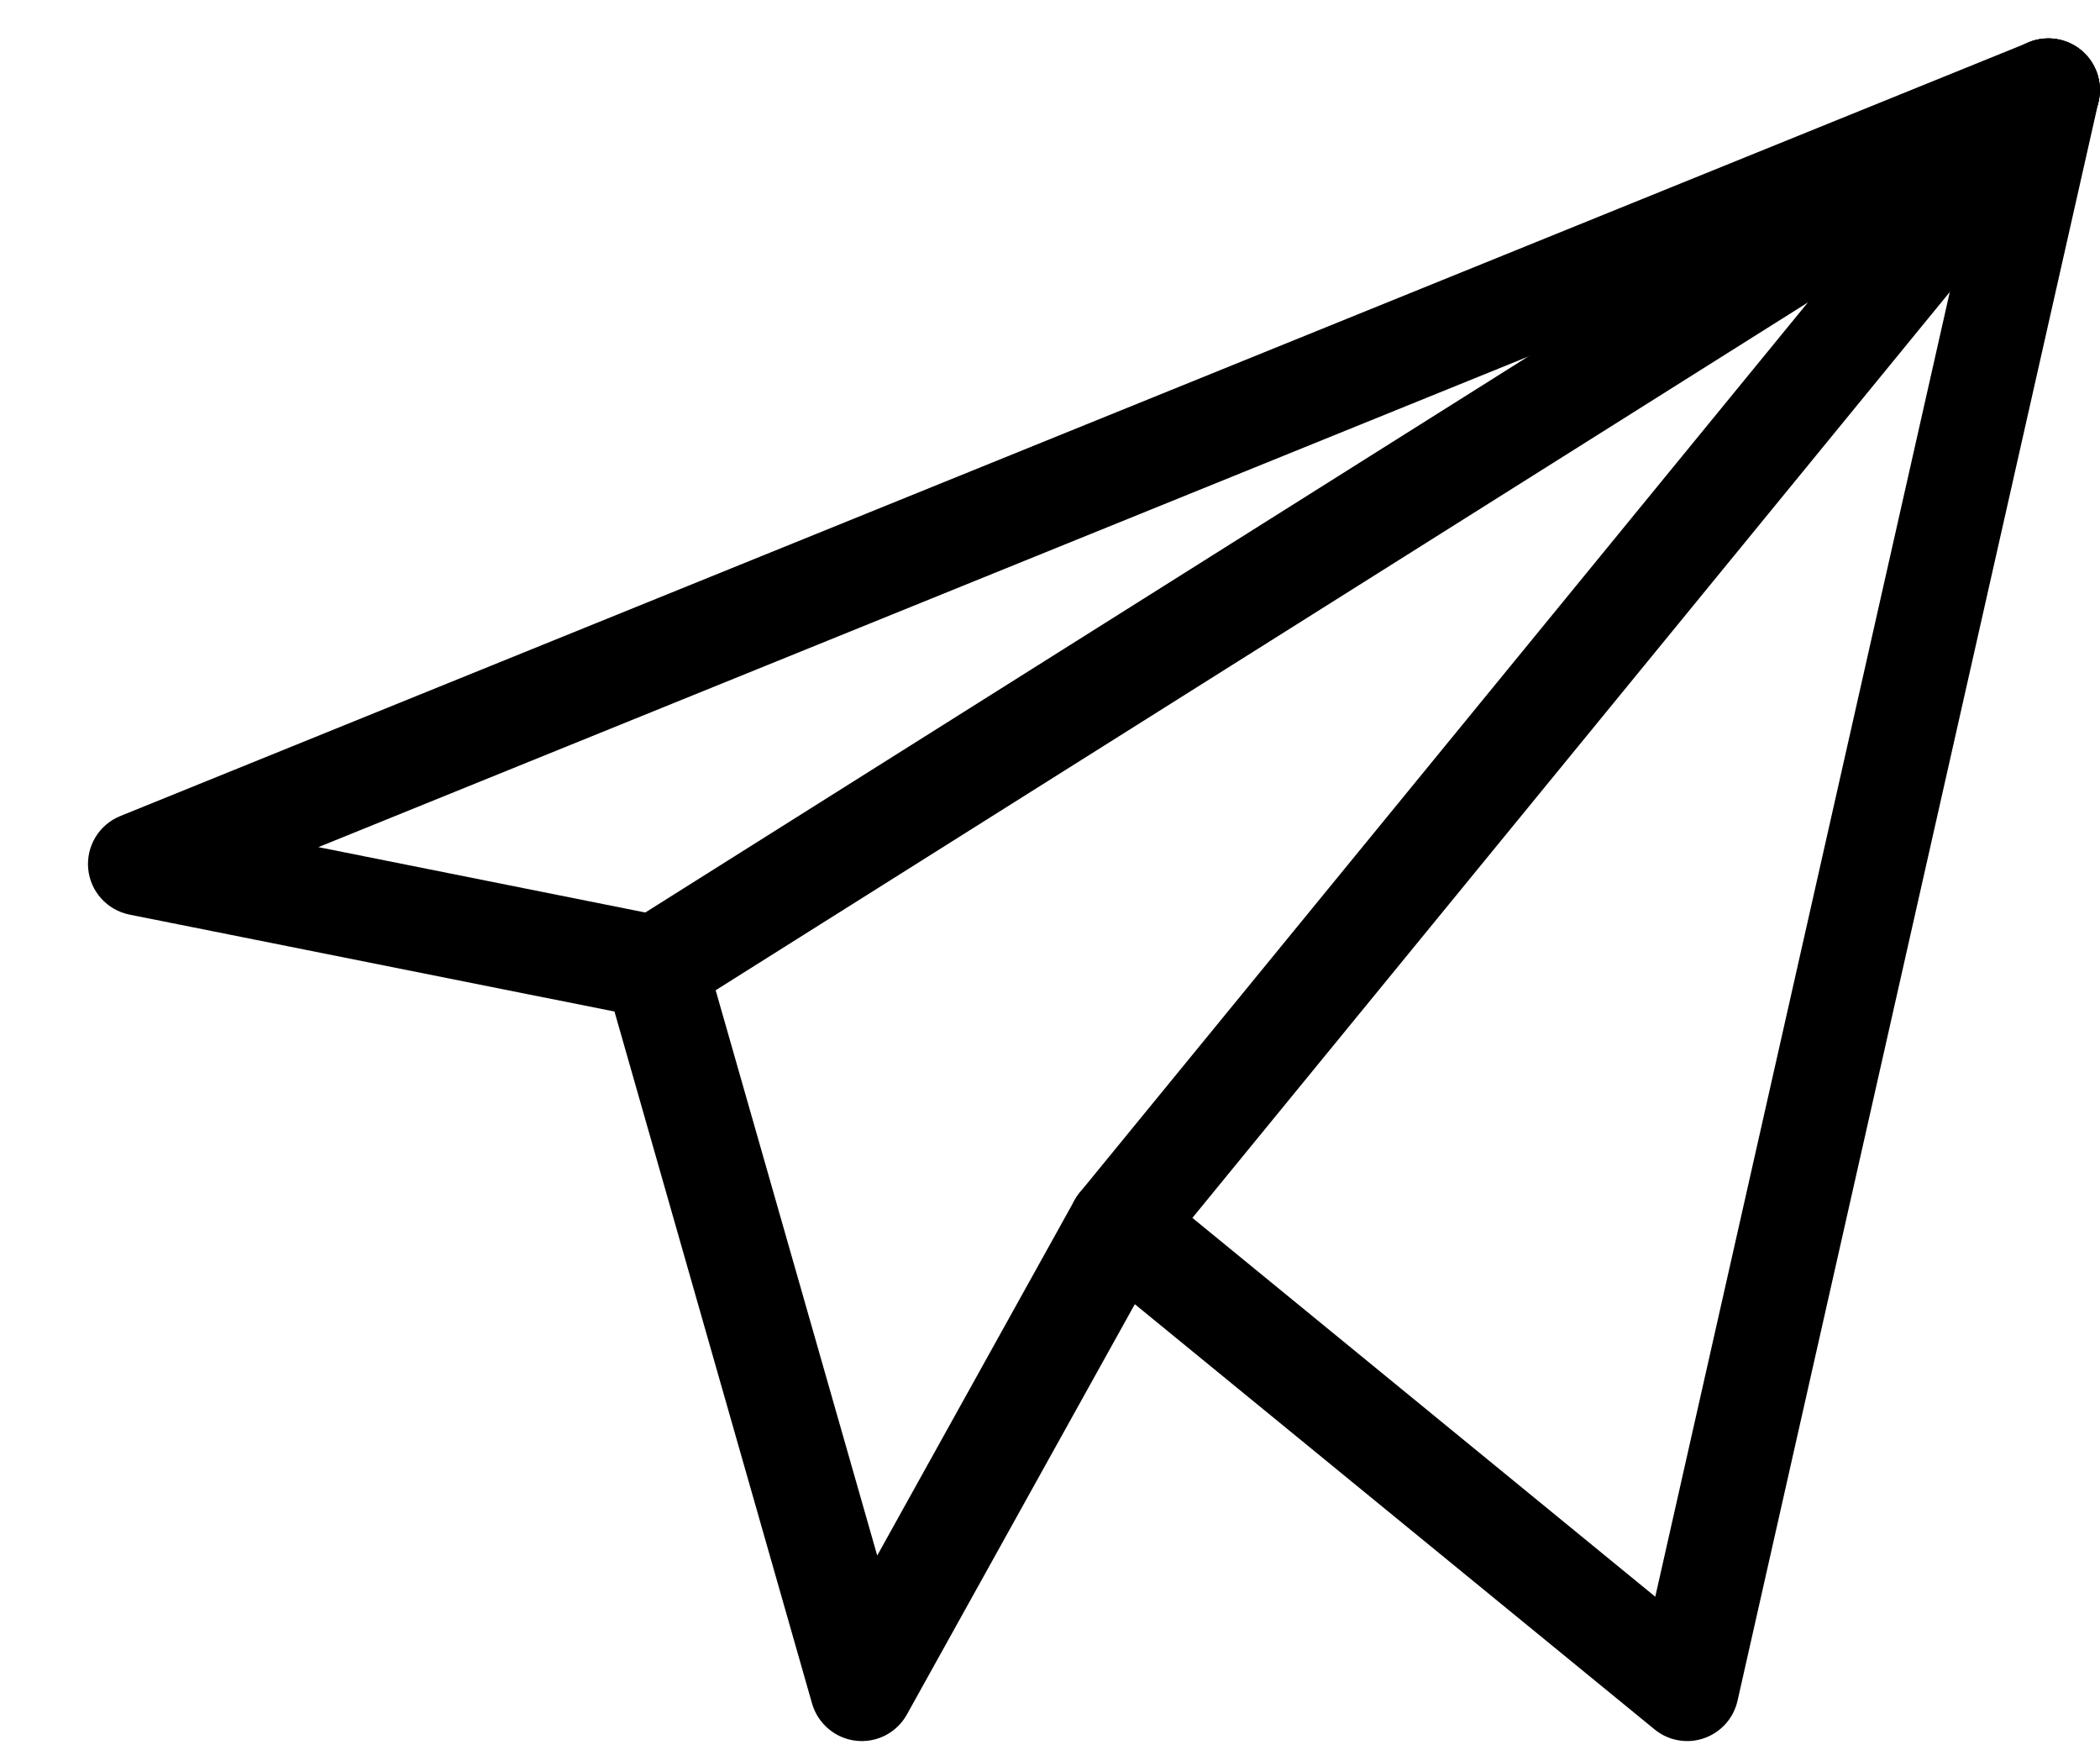 <?xml version="1.0" encoding="UTF-8"?> <svg xmlns="http://www.w3.org/2000/svg" width="18" height="15" viewBox="0 0 18 15" fill="none"> <path fill-rule="evenodd" clip-rule="evenodd" d="M17.843 0.434C17.968 0.541 18.024 0.708 17.988 0.869L14.893 14.576C14.859 14.726 14.75 14.847 14.605 14.897C14.461 14.947 14.3 14.918 14.182 14.821L9.727 11.177L7.773 14.694C7.686 14.85 7.514 14.939 7.336 14.918C7.159 14.898 7.011 14.772 6.961 14.601L5.267 8.669L1.109 7.838C0.918 7.799 0.774 7.64 0.756 7.446C0.738 7.251 0.849 7.068 1.03 6.994L17.391 0.362C17.543 0.3 17.718 0.328 17.843 0.434ZM2.729 7.26L5.705 7.855C5.867 7.887 5.998 8.008 6.043 8.167L7.519 13.331L9.211 10.285C9.275 10.17 9.386 10.09 9.515 10.065C9.643 10.04 9.776 10.074 9.878 10.157L14.188 13.684L16.939 1.499L2.729 7.26Z" fill="black"></path> <path fill-rule="evenodd" clip-rule="evenodd" d="M17.931 0.536C18.061 0.742 17.999 1.015 17.793 1.146L5.854 8.663C5.647 8.793 5.374 8.731 5.244 8.524C5.114 8.317 5.176 8.044 5.382 7.914L17.321 0.397C17.528 0.267 17.801 0.329 17.931 0.536Z" fill="black"></path> <path fill-rule="evenodd" clip-rule="evenodd" d="M17.838 0.429C18.027 0.584 18.055 0.862 17.9 1.051L9.941 10.779C9.786 10.968 9.507 10.996 9.318 10.842C9.129 10.687 9.102 10.408 9.256 10.219L17.215 0.491C17.37 0.302 17.649 0.274 17.838 0.429Z" fill="black"></path> </svg> 